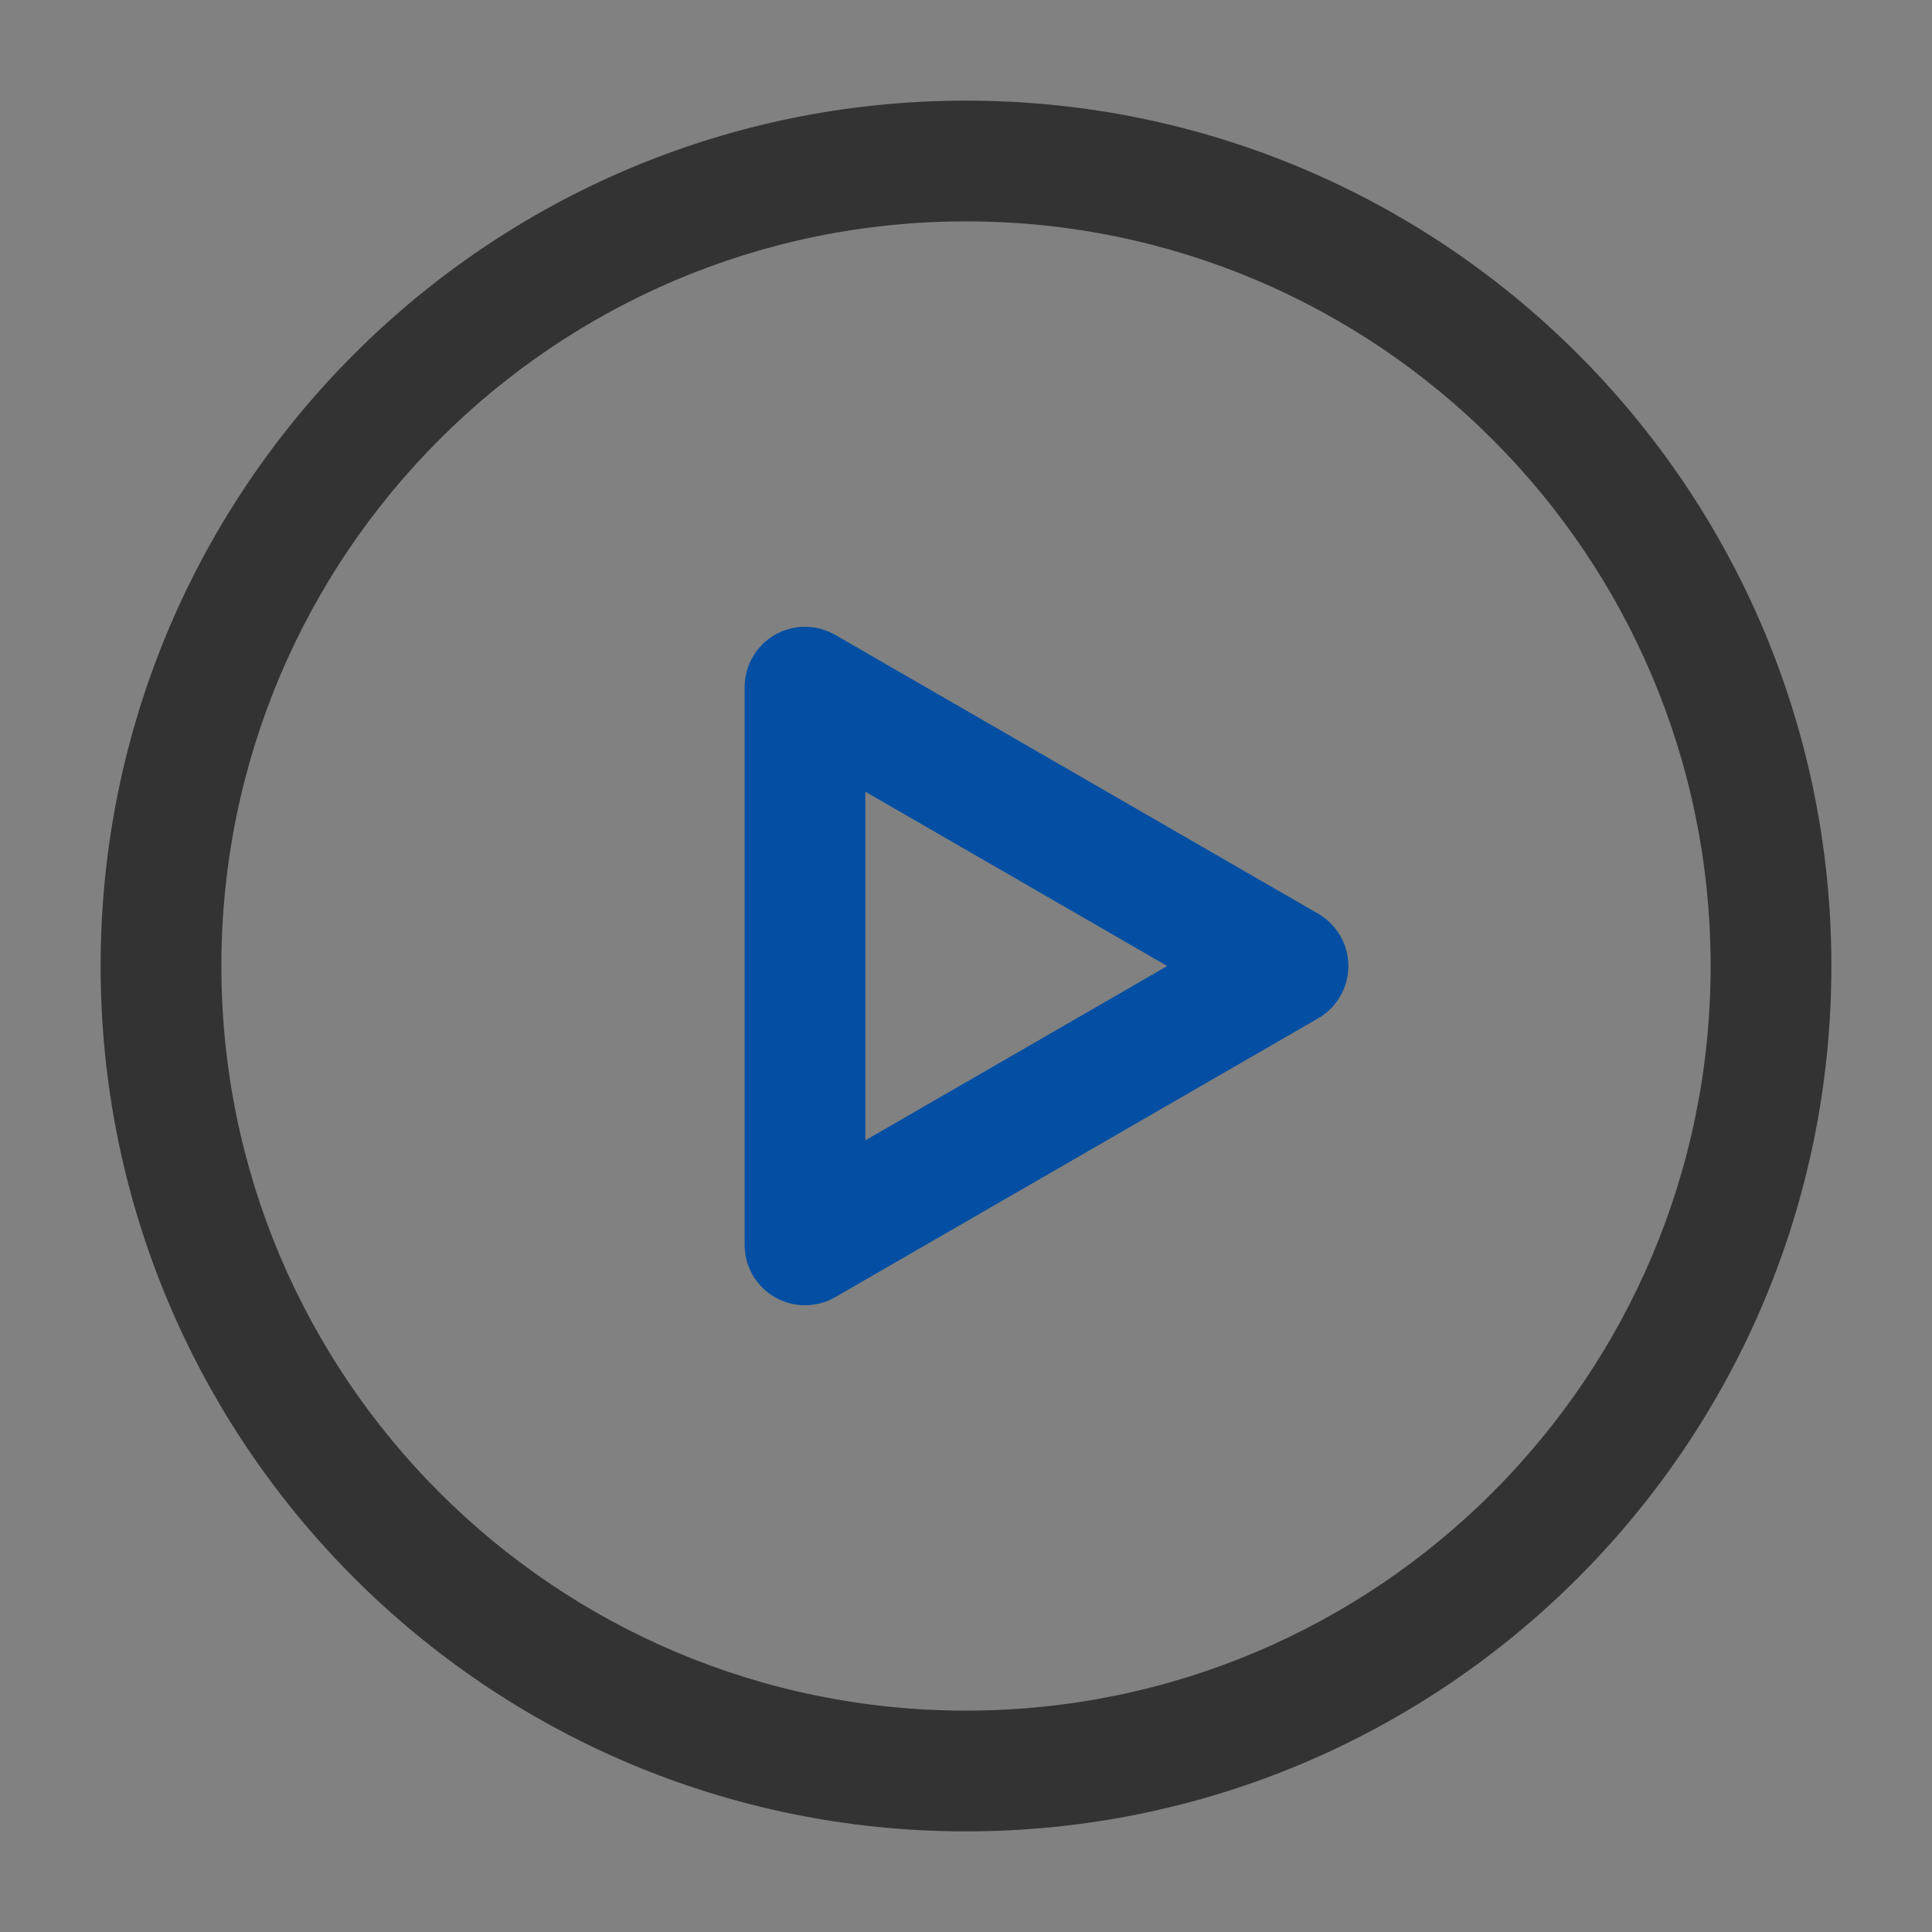 <svg xmlns="http://www.w3.org/2000/svg" xmlns:xlink="http://www.w3.org/1999/xlink" fill="none" version="1.1" width="48" height="48" viewBox="0 0 48 48"><rect x="0" y="0" width="48" height="48" fill="#808080" stroke="none"/><defs><clipPath id="master_svg0_491_8042"><rect x="0" y="0" width="48" height="48" rx="0"/></clipPath></defs><g style="mix-blend-mode:passthrough" clip-path="url(#master_svg0_491_8042)"><g style="mix-blend-mode:passthrough"><path d="M48,0C48,0,0,0,0,0C0,0,0,48,0,48C0,48,48,48,48,48C48,48,48,0,48,0C48,0,48,0,48,0Z" fill="#FFFFFF" fill-opacity="0.01"/></g><g style="mix-blend-mode:passthrough"><path d="M24,45.5C35.874,45.5,45.5,35.874,45.5,24C45.5,24,42.5,24,42.5,24C42.5,34.217,34.217,42.5,24,42.5C24,42.5,24,45.5,24,45.5C24,45.5,24,45.5,24,45.5ZM45.5,24C45.5,12.126,35.874,2.5,24,2.5C24,2.5,24,5.5,24,5.5C34.217,5.5,42.5,13.783,42.5,24C42.5,24,45.5,24,45.5,24C45.5,24,45.5,24,45.5,24ZM24,2.5C12.126,2.5,2.5,12.126,2.5,24C2.5,24,5.5,24,5.5,24C5.5,13.783,13.783,5.5,24,5.5C24,5.5,24,2.5,24,2.5C24,2.5,24,2.5,24,2.5ZM2.5,24C2.5,35.874,12.126,45.5,24,45.5C24,45.5,24,42.5,24,42.5C13.783,42.5,5.5,34.217,5.5,24C5.5,24,2.5,24,2.5,24C2.5,24,2.5,24,2.5,24Z" fill="#333333" fill-opacity="1"/></g><g style="mix-blend-mode:passthrough"><path d="M20,17.072C20,17.072,20.75,15.773,20.75,15.773C20.286,15.505,19.714,15.505,19.25,15.773C18.786,16.041,18.5,16.536,18.5,17.072C18.5,17.072,20,17.072,20,17.072C20,17.072,20,17.072,20,17.072ZM32,24C32,24,32.75,25.3,32.75,25.3C33.214,25.032,33.5,24.536,33.5,24C33.5,23.465,33.214,22.969,32.75,22.701C32.75,22.701,32,24,32,24C32,24,32,24,32,24ZM20,30.929C20,30.929,18.5,30.929,18.5,30.929C18.5,31.465,18.786,31.96,19.25,32.228C19.714,32.496,20.286,32.496,20.75,32.228C20.75,32.228,20,30.929,20,30.929C20,30.929,20,30.929,20,30.929ZM21.5,24C21.5,24,21.5,17.072,21.5,17.072C21.5,17.072,18.5,17.072,18.5,17.072C18.5,17.072,18.5,24,18.5,24C18.5,24,21.5,24,21.5,24C21.5,24,21.5,24,21.5,24ZM19.25,18.371C19.25,18.371,25.25,21.835,25.25,21.835C25.25,21.835,26.75,19.237,26.75,19.237C26.75,19.237,20.75,15.773,20.75,15.773C20.75,15.773,19.25,18.371,19.25,18.371C19.25,18.371,19.25,18.371,19.25,18.371ZM25.25,21.835C25.25,21.835,31.25,25.3,31.25,25.3C31.25,25.3,32.75,22.701,32.75,22.701C32.75,22.701,26.75,19.237,26.75,19.237C26.75,19.237,25.25,21.835,25.25,21.835C25.25,21.835,25.25,21.835,25.25,21.835ZM31.25,22.701C31.25,22.701,25.25,26.166,25.25,26.166C25.25,26.166,26.75,28.764,26.75,28.764C26.75,28.764,32.75,25.3,32.75,25.3C32.75,25.3,31.25,22.701,31.25,22.701C31.25,22.701,31.25,22.701,31.25,22.701ZM25.25,26.166C25.25,26.166,19.25,29.63,19.25,29.63C19.25,29.63,20.75,32.228,20.75,32.228C20.75,32.228,26.75,28.764,26.75,28.764C26.75,28.764,25.25,26.166,25.25,26.166C25.25,26.166,25.25,26.166,25.25,26.166ZM21.5,30.929C21.5,30.929,21.5,24,21.5,24C21.5,24,18.5,24,18.5,24C18.5,24,18.5,30.929,18.5,30.929C18.5,30.929,21.5,30.929,21.5,30.929C21.5,30.929,21.5,30.929,21.5,30.929Z" fill="#044FA3" fill-opacity="1"/></g></g></svg>